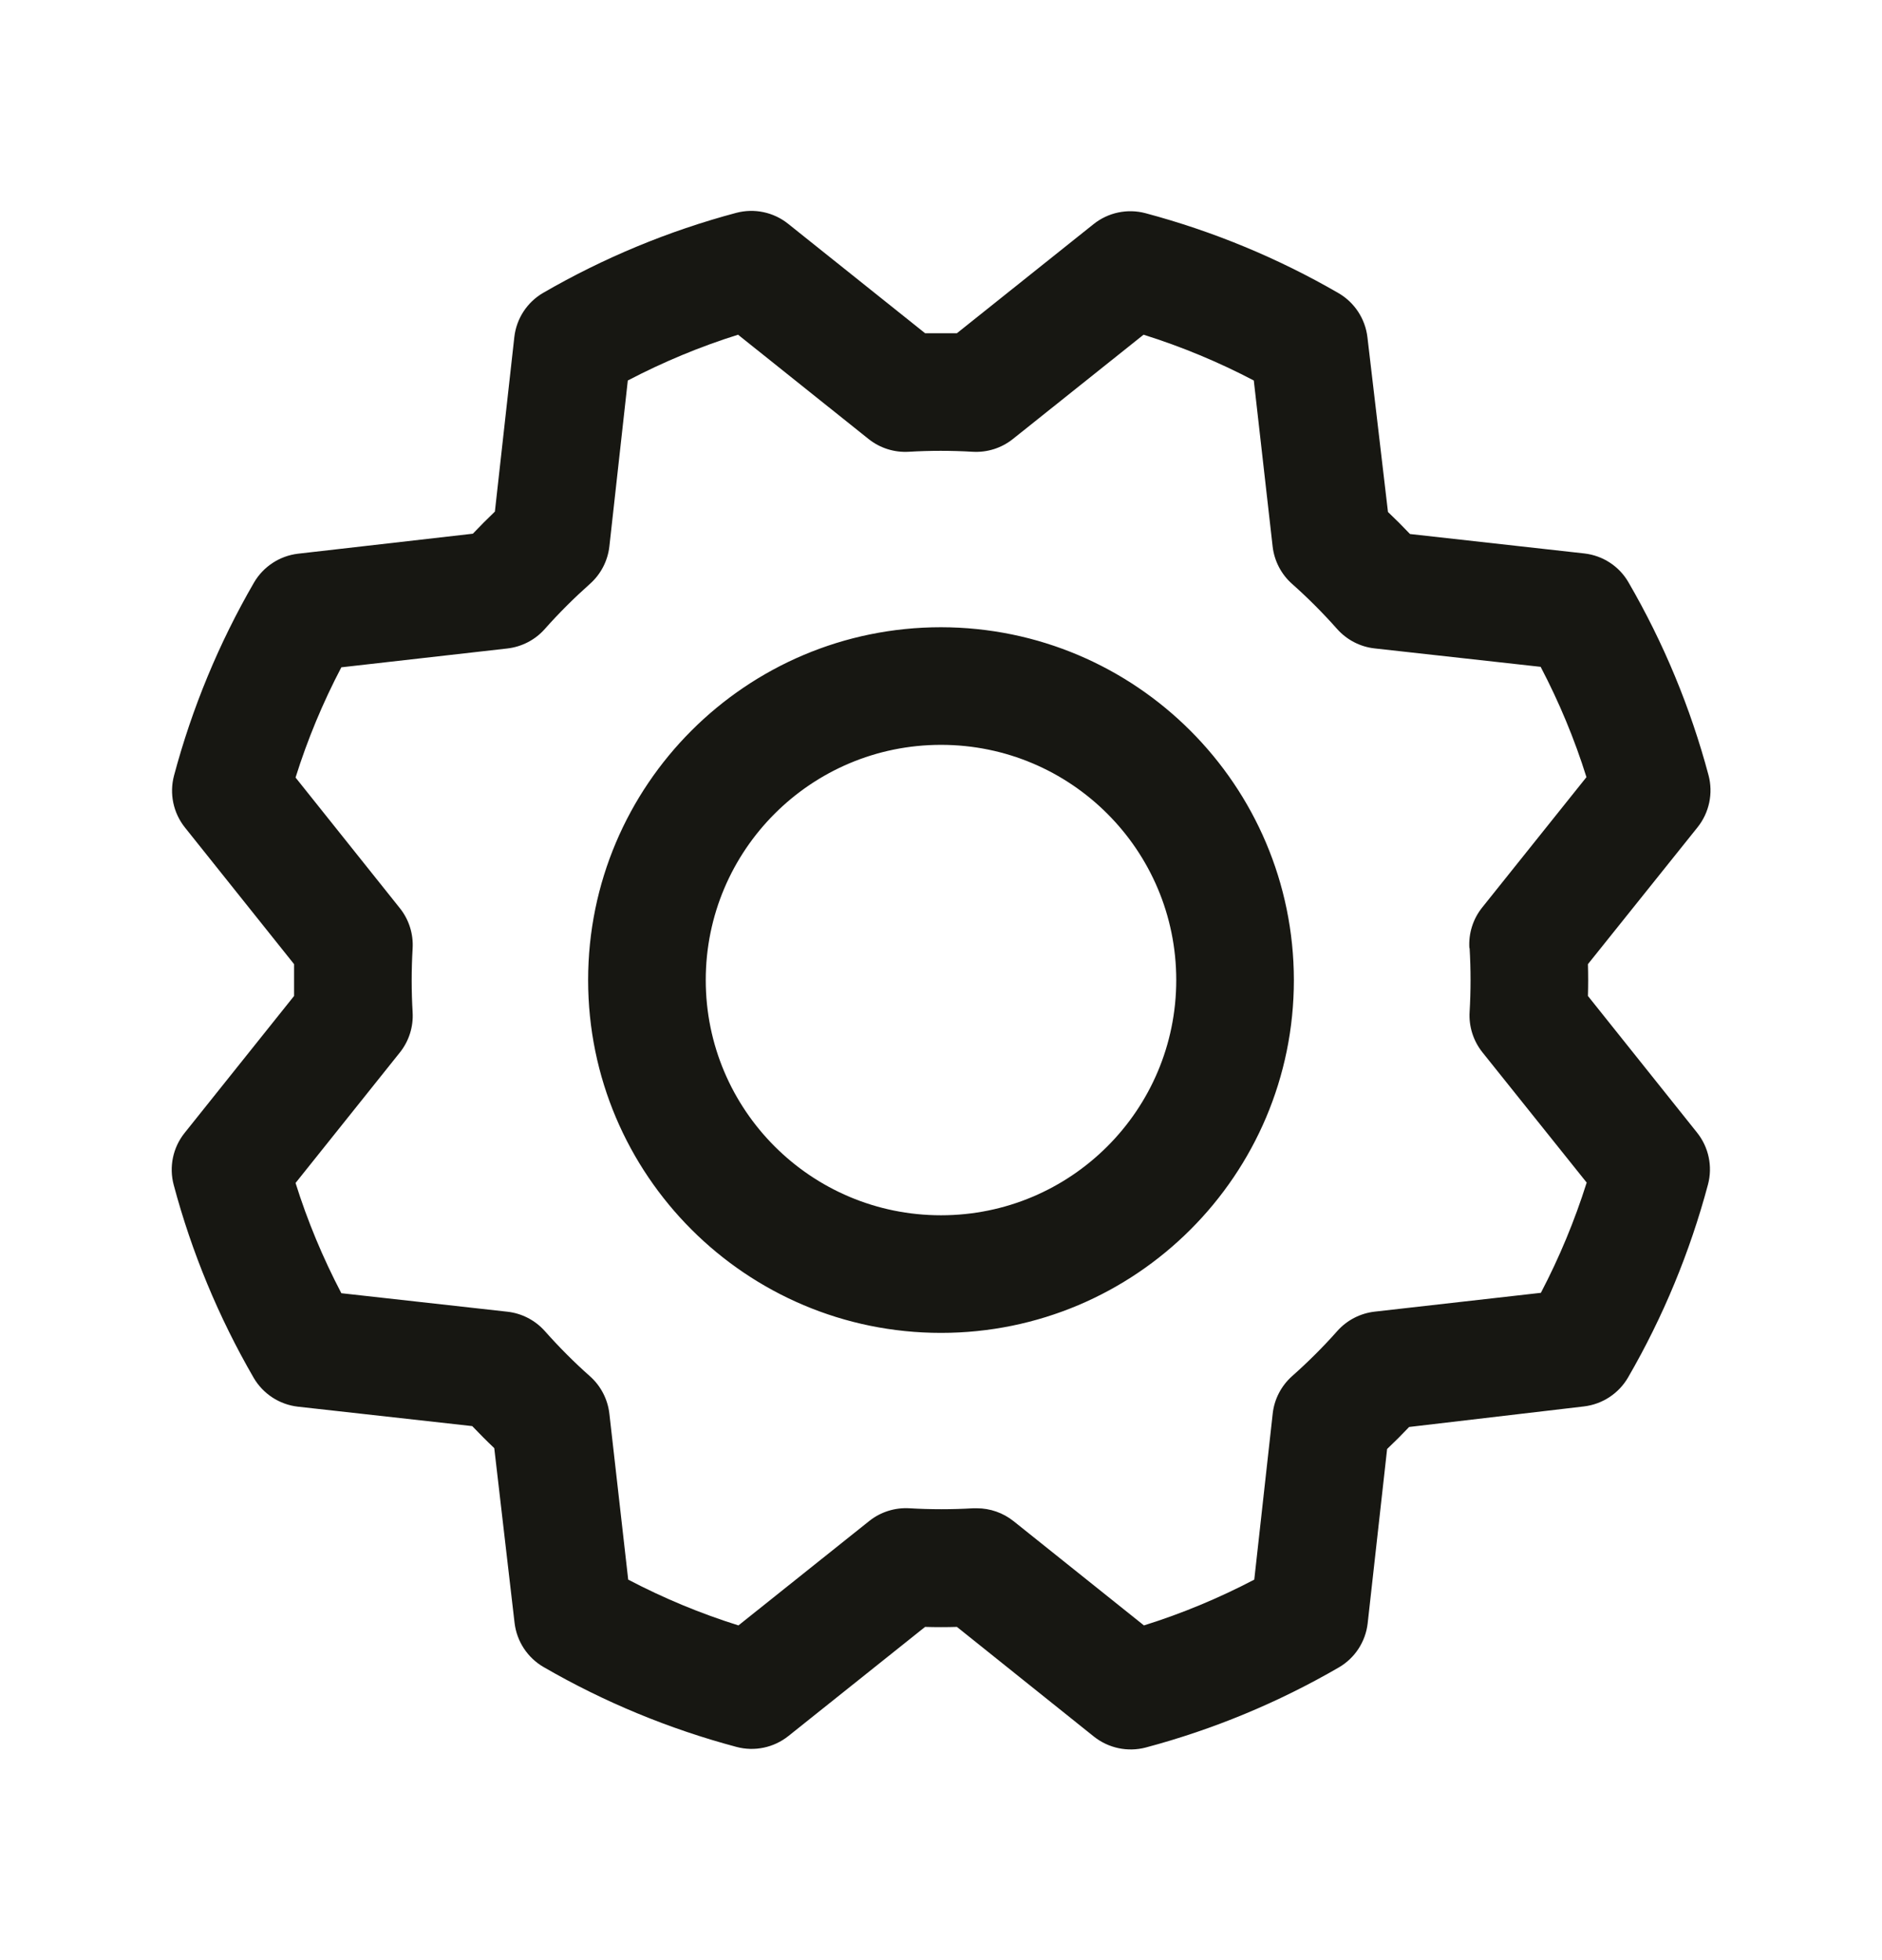 <svg width="24" height="25" viewBox="0 0 24 25" fill="none" xmlns="http://www.w3.org/2000/svg">
<g clip-path="url(#clip0_6_2206)">
<path fill-rule="evenodd" clip-rule="evenodd" d="M12 8C9.515 8 7.5 10.015 7.5 12.5C7.5 14.985 9.515 17 12 17C14.485 17 16.5 14.985 16.5 12.5C16.497 10.016 14.484 8.003 12 8V8ZM12 15.5C10.343 15.5 9 14.157 9 12.5C9 10.843 10.343 9.5 12 9.5C13.657 9.5 15 10.843 15 12.5C15 14.157 13.657 15.5 12 15.5V15.5ZM20.25 12.703C20.254 12.568 20.254 12.432 20.25 12.297L21.649 10.55C21.797 10.364 21.849 10.118 21.788 9.888C21.558 9.026 21.215 8.199 20.767 7.427C20.649 7.222 20.44 7.086 20.205 7.059L17.981 6.811C17.889 6.714 17.795 6.62 17.7 6.53L17.438 4.301C17.41 4.065 17.273 3.857 17.068 3.738C16.296 3.291 15.469 2.949 14.607 2.719C14.377 2.658 14.131 2.71 13.945 2.859L12.203 4.25C12.068 4.25 11.932 4.25 11.797 4.25L10.05 2.854C9.864 2.705 9.618 2.654 9.388 2.715C8.526 2.945 7.699 3.288 6.927 3.735C6.722 3.854 6.586 4.063 6.559 4.298L6.311 6.525C6.214 6.618 6.12 6.712 6.03 6.807L3.801 7.062C3.565 7.09 3.357 7.227 3.238 7.432C2.791 8.204 2.449 9.031 2.219 9.893C2.158 10.123 2.21 10.369 2.359 10.555L3.75 12.297C3.75 12.432 3.75 12.568 3.75 12.703L2.354 14.45C2.205 14.636 2.154 14.882 2.215 15.112C2.445 15.974 2.788 16.801 3.235 17.573C3.354 17.777 3.563 17.914 3.798 17.941L6.022 18.189C6.115 18.286 6.208 18.38 6.303 18.47L6.562 20.699C6.59 20.935 6.727 21.143 6.932 21.262C7.704 21.709 8.531 22.051 9.393 22.281C9.623 22.342 9.869 22.29 10.055 22.141L11.797 20.75C11.932 20.754 12.068 20.754 12.203 20.75L13.95 22.149C14.136 22.297 14.382 22.349 14.612 22.288C15.474 22.058 16.301 21.715 17.073 21.267C17.277 21.149 17.414 20.94 17.441 20.705L17.689 18.481C17.786 18.389 17.88 18.295 17.97 18.2L20.199 17.938C20.435 17.91 20.643 17.773 20.762 17.568C21.209 16.796 21.551 15.969 21.781 15.107C21.842 14.877 21.79 14.631 21.641 14.445L20.25 12.703ZM18.741 12.093C18.757 12.364 18.757 12.636 18.741 12.907C18.73 13.092 18.788 13.275 18.904 13.421L20.234 15.083C20.081 15.568 19.886 16.038 19.65 16.489L17.531 16.729C17.347 16.75 17.176 16.838 17.053 16.977C16.873 17.18 16.68 17.372 16.477 17.552C16.339 17.675 16.25 17.846 16.23 18.03L15.995 20.147C15.544 20.383 15.074 20.579 14.588 20.731L12.925 19.401C12.792 19.295 12.627 19.237 12.457 19.237H12.412C12.14 19.253 11.869 19.253 11.598 19.237C11.412 19.226 11.229 19.284 11.084 19.4L9.417 20.731C8.932 20.579 8.461 20.383 8.011 20.147L7.771 18.031C7.75 17.847 7.662 17.676 7.523 17.553C7.32 17.373 7.128 17.18 6.948 16.977C6.825 16.839 6.654 16.75 6.47 16.73L4.353 16.494C4.117 16.043 3.921 15.573 3.769 15.088L5.099 13.424C5.215 13.279 5.273 13.096 5.262 12.911C5.246 12.64 5.246 12.368 5.262 12.097C5.273 11.911 5.215 11.728 5.099 11.583L3.769 9.917C3.921 9.432 4.117 8.961 4.353 8.511L6.469 8.271C6.653 8.25 6.824 8.162 6.947 8.023C7.127 7.82 7.32 7.628 7.522 7.448C7.662 7.324 7.75 7.154 7.771 6.969L8.006 4.853C8.457 4.617 8.927 4.421 9.412 4.269L11.076 5.599C11.221 5.715 11.404 5.773 11.589 5.762C11.86 5.746 12.132 5.746 12.403 5.762C12.589 5.773 12.772 5.715 12.917 5.599L14.583 4.269C15.068 4.421 15.539 4.617 15.989 4.853L16.229 6.969C16.25 7.153 16.338 7.324 16.477 7.447C16.68 7.627 16.872 7.82 17.052 8.023C17.175 8.161 17.346 8.25 17.53 8.27L19.647 8.505C19.883 8.956 20.079 9.426 20.231 9.912L18.901 11.575C18.784 11.721 18.726 11.906 18.738 12.093H18.741Z" fill="#171712"/>
</g>
<defs>
<clipPath id="clip0_6_2206">
<rect width="24" height="24" fill="white" transform="translate(0 0.5)"/>
</clipPath>
</defs>
</svg>
